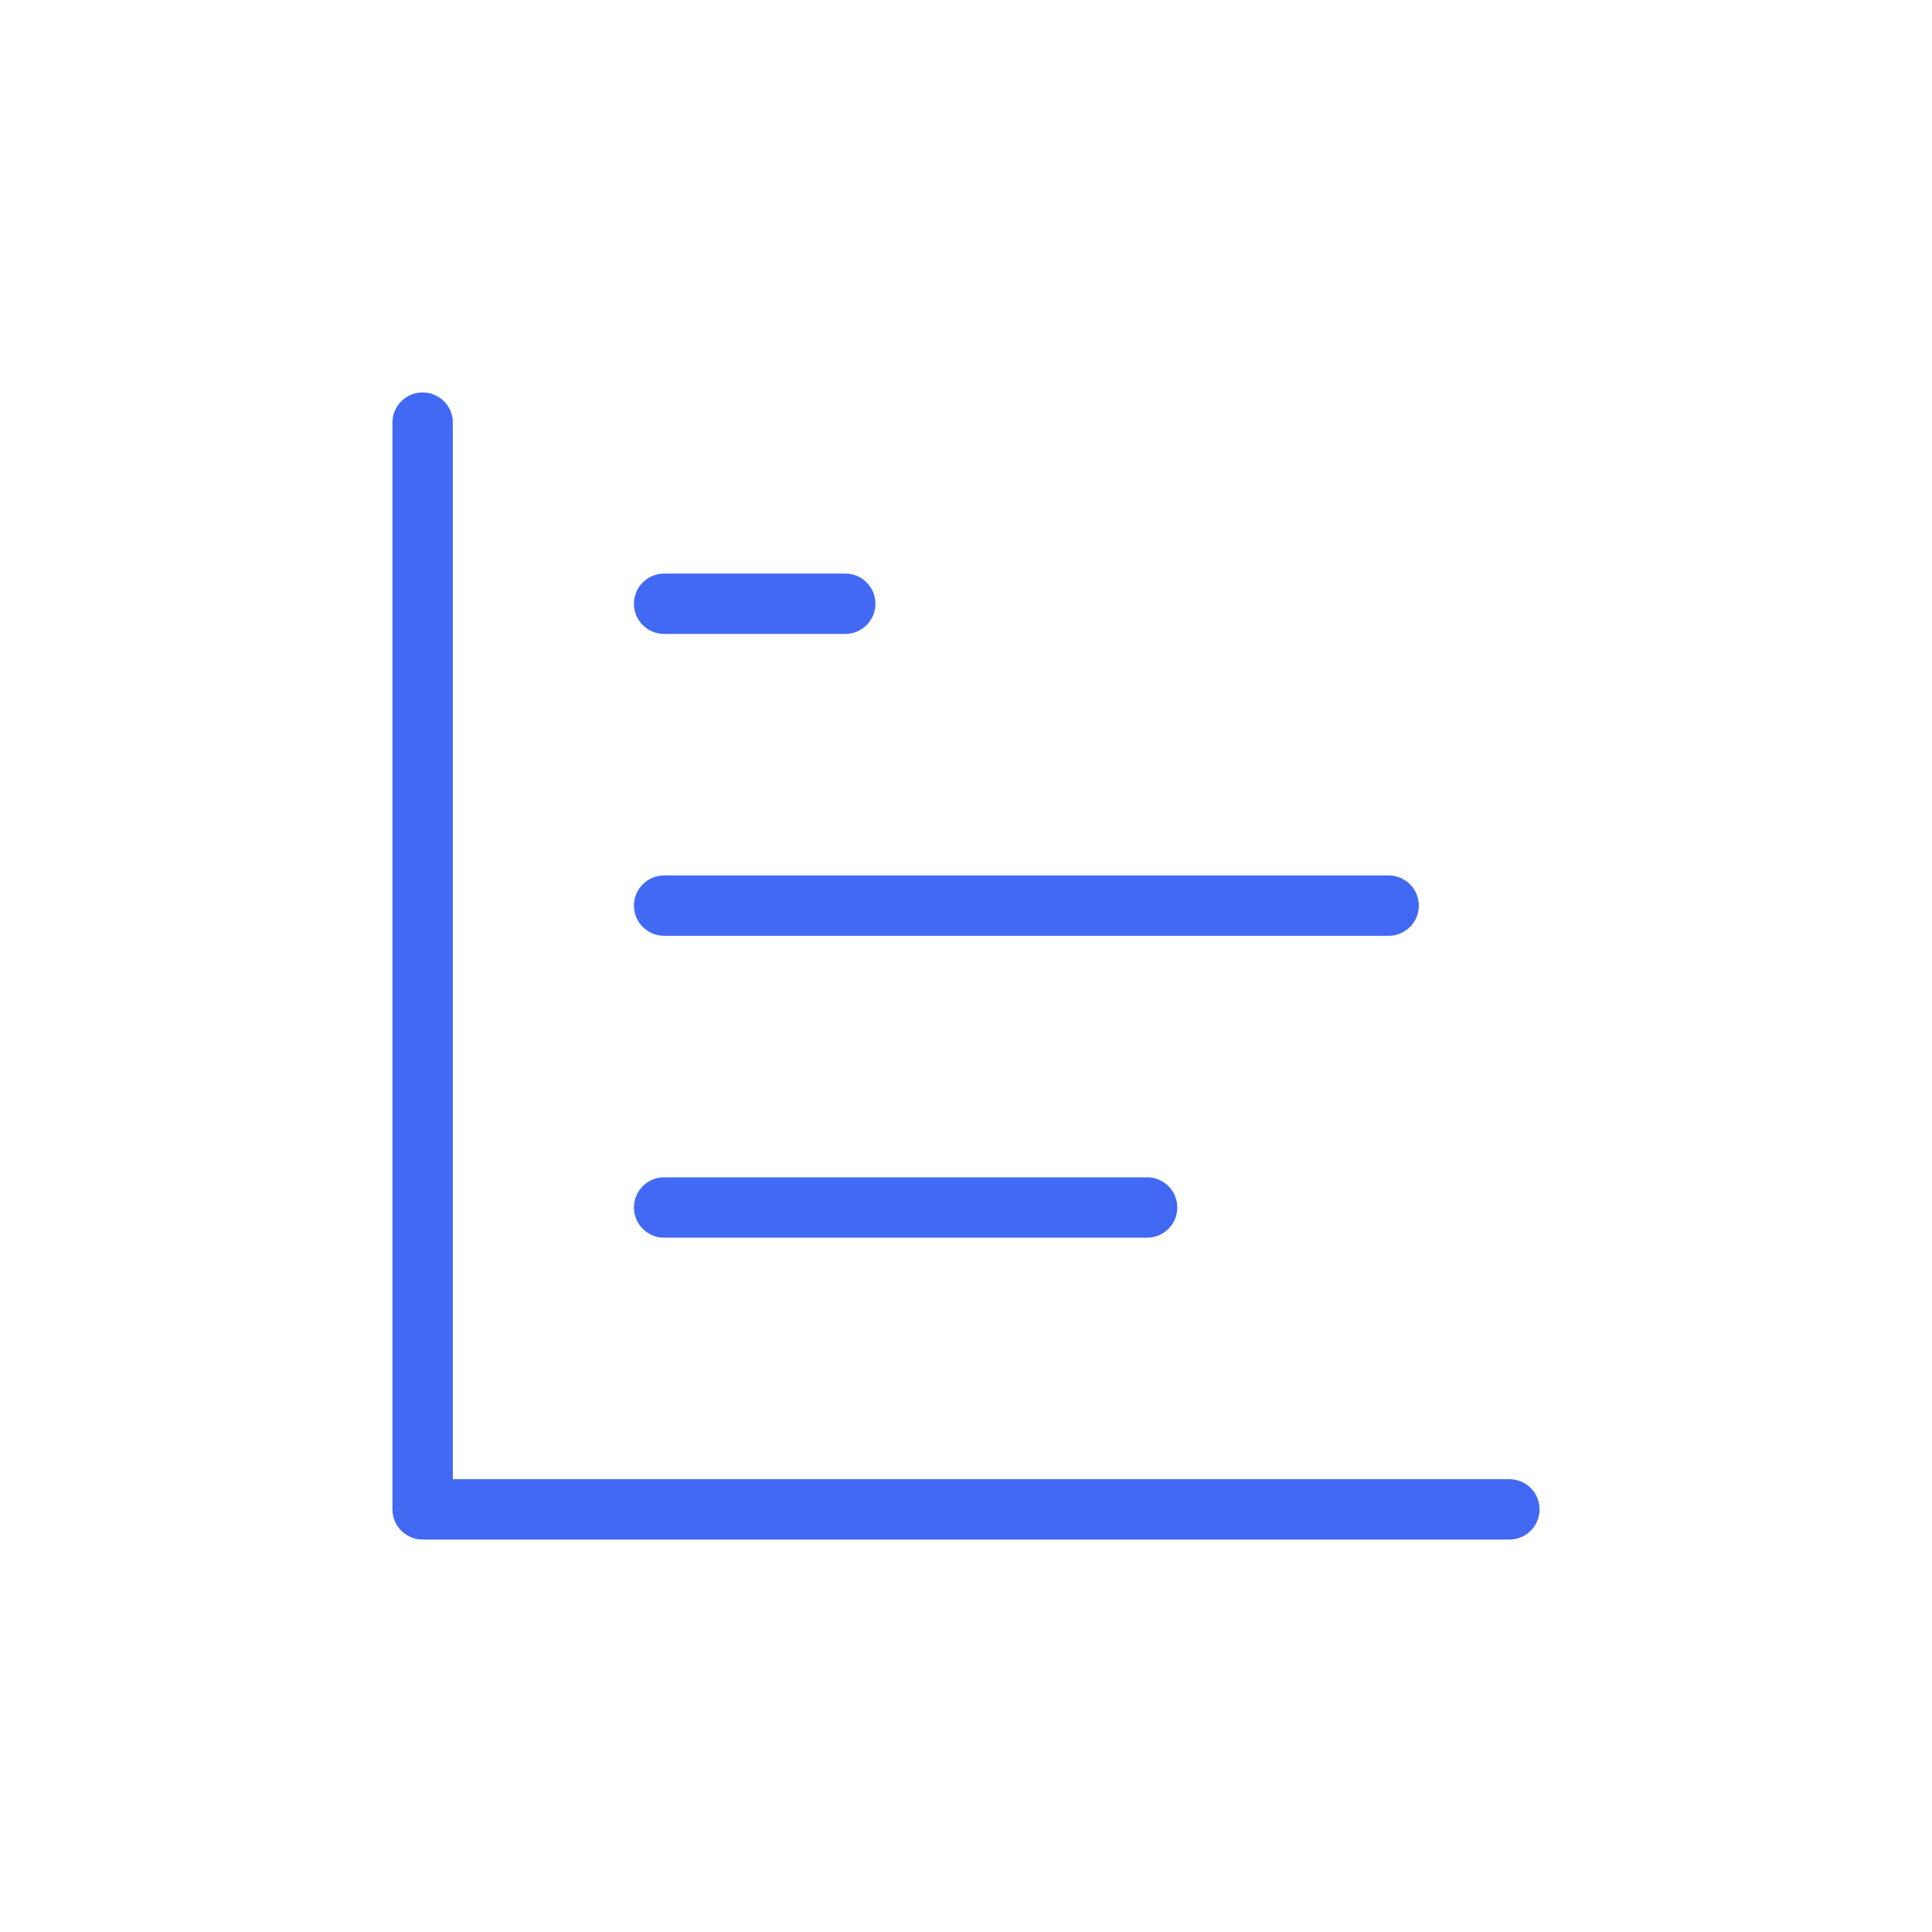 <?xml version="1.0" encoding="UTF-8"?> <svg xmlns="http://www.w3.org/2000/svg" width="32" height="32" viewBox="0 0 32 32" fill="none"><path d="M7.5 7C7.5 6.724 7.276 6.5 7 6.5C6.724 6.5 6.5 6.724 6.5 7H7.5ZM7 25H6.5C6.5 25.276 6.724 25.5 7 25.5V25ZM25 25.5C25.276 25.5 25.5 25.276 25.5 25C25.5 24.724 25.276 24.5 25 24.5V25.5ZM11 19.5C10.724 19.5 10.5 19.724 10.5 20C10.5 20.276 10.724 20.5 11 20.5V19.5ZM19 20.5C19.276 20.5 19.5 20.276 19.5 20C19.5 19.724 19.276 19.5 19 19.5V20.5ZM11 14.5C10.724 14.5 10.5 14.724 10.5 15C10.5 15.276 10.724 15.5 11 15.5V14.5ZM23 15.5C23.276 15.5 23.5 15.276 23.5 15C23.5 14.724 23.276 14.5 23 14.5V15.5ZM11 9.5C10.724 9.5 10.5 9.724 10.5 10C10.5 10.276 10.724 10.5 11 10.5V9.5ZM14 10.5C14.276 10.5 14.5 10.276 14.5 10C14.5 9.724 14.276 9.5 14 9.5V10.5ZM6.5 7V25H7.5V7H6.5ZM7 25.5H25V24.5H7V25.5ZM11 20.5H19V19.5H11V20.5ZM11 15.5H23V14.5H11V15.5ZM11 10.5H14V9.5H11V10.5Z" fill="#4269F4"></path></svg> 